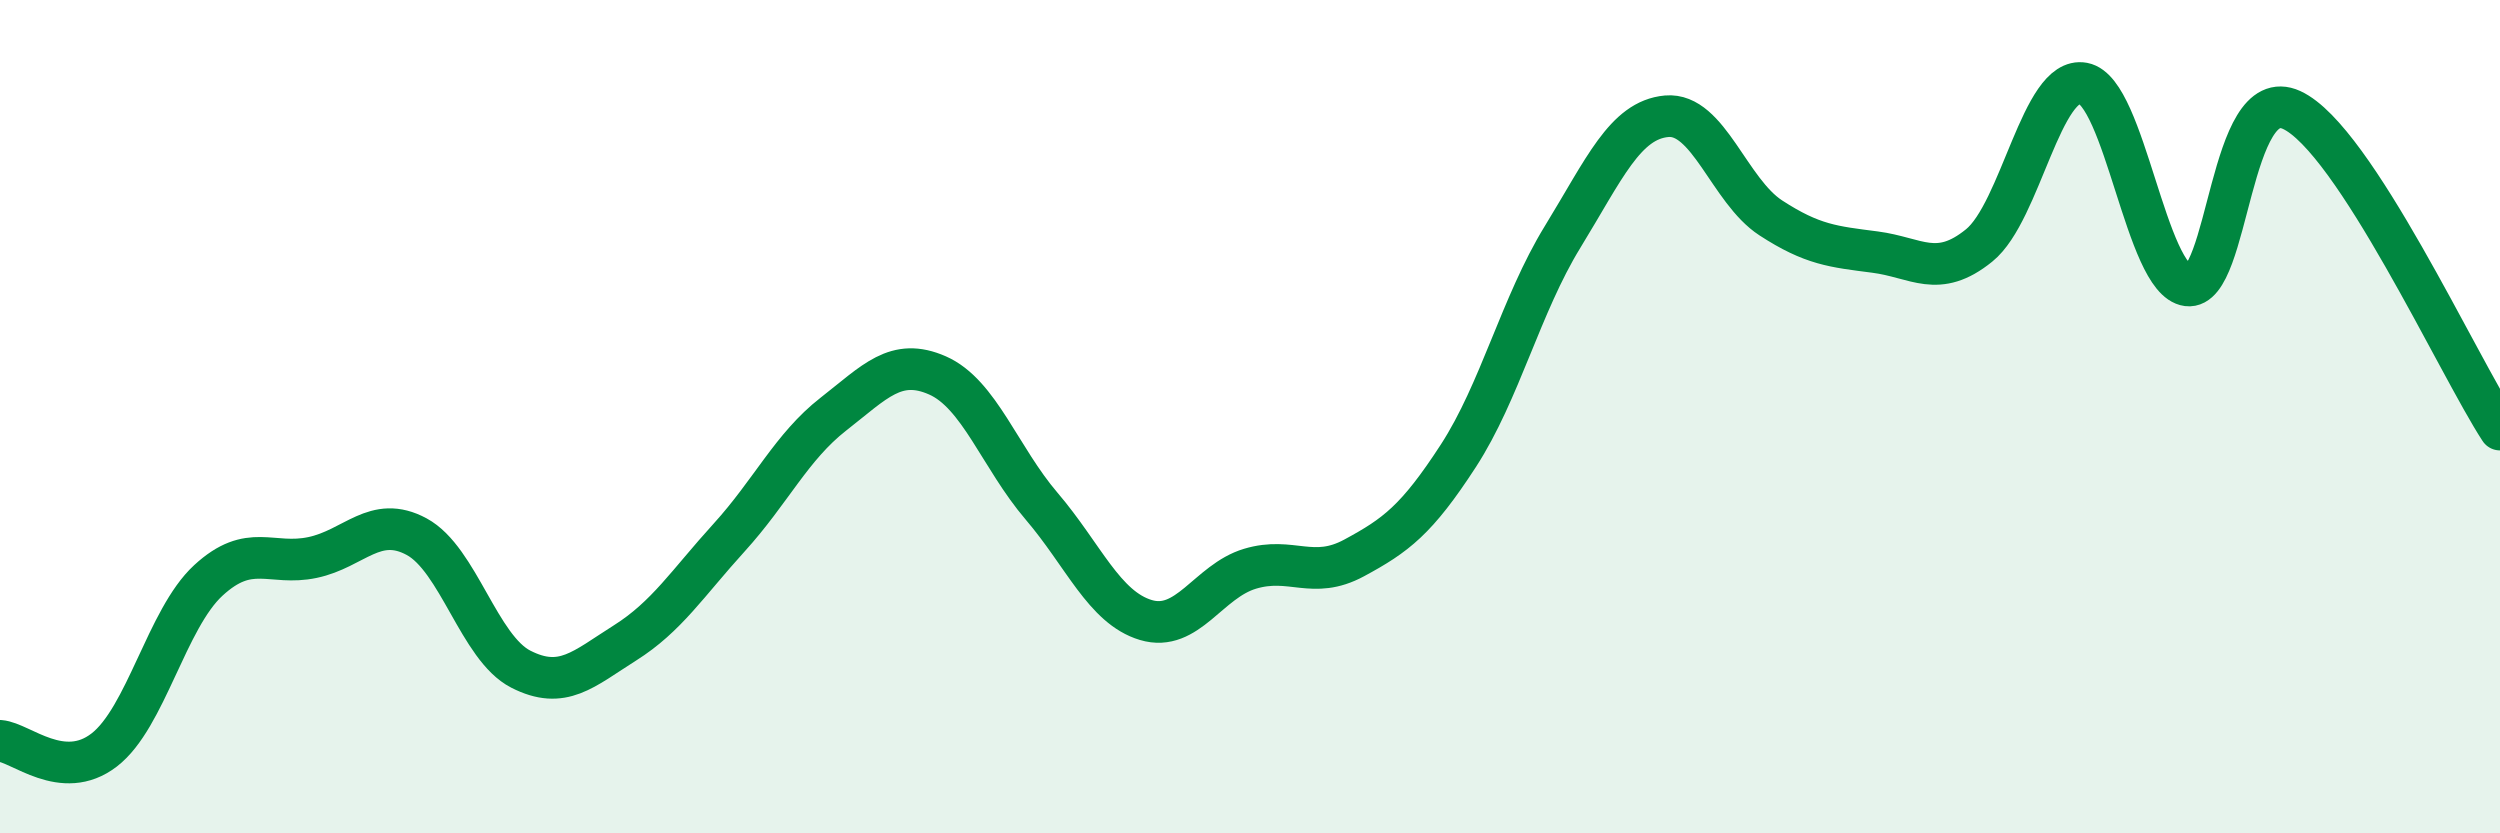 
    <svg width="60" height="20" viewBox="0 0 60 20" xmlns="http://www.w3.org/2000/svg">
      <path
        d="M 0,17.78 C 0.5,17.82 1.5,18.77 2.5,18 C 3.5,17.23 4,14.85 5,13.93 C 6,13.01 6.5,13.59 7.5,13.38 C 8.5,13.17 9,12.34 10,12.88 C 11,13.42 11.5,15.55 12.5,16.06 C 13.5,16.57 14,16.06 15,15.43 C 16,14.8 16.5,14 17.5,12.9 C 18.5,11.8 19,10.72 20,9.94 C 21,9.16 21.5,8.57 22.5,9.01 C 23.5,9.45 24,10.98 25,12.15 C 26,13.32 26.5,14.58 27.5,14.88 C 28.5,15.18 29,13.95 30,13.65 C 31,13.35 31.5,13.93 32.5,13.39 C 33.5,12.85 34,12.48 35,10.94 C 36,9.4 36.5,7.32 37.5,5.69 C 38.5,4.06 39,2.88 40,2.79 C 41,2.7 41.5,4.58 42.5,5.23 C 43.5,5.88 44,5.92 45,6.05 C 46,6.18 46.5,6.7 47.5,5.89 C 48.5,5.08 49,1.81 50,2 C 51,2.19 51.5,6.72 52.5,6.85 C 53.5,6.98 53.5,1.95 55,2.64 C 56.5,3.33 59,8.78 60,10.31L60 20L0 20Z"
        fill="#008740"
        opacity="0.1"
        stroke-linecap="round"
        stroke-linejoin="round"
      />
      <path
        d="M 0,17.78 C 0.5,17.82 1.5,18.77 2.5,18 C 3.5,17.23 4,14.85 5,13.93 C 6,13.01 6.5,13.59 7.5,13.38 C 8.5,13.17 9,12.34 10,12.88 C 11,13.42 11.5,15.55 12.5,16.06 C 13.5,16.57 14,16.06 15,15.43 C 16,14.8 16.5,14 17.5,12.9 C 18.5,11.8 19,10.72 20,9.94 C 21,9.16 21.5,8.57 22.5,9.01 C 23.5,9.45 24,10.98 25,12.15 C 26,13.32 26.5,14.58 27.5,14.88 C 28.5,15.18 29,13.95 30,13.65 C 31,13.35 31.5,13.93 32.5,13.39 C 33.5,12.85 34,12.48 35,10.94 C 36,9.4 36.5,7.32 37.5,5.69 C 38.5,4.06 39,2.88 40,2.79 C 41,2.7 41.5,4.58 42.5,5.23 C 43.5,5.88 44,5.92 45,6.05 C 46,6.18 46.5,6.7 47.5,5.89 C 48.5,5.08 49,1.81 50,2 C 51,2.19 51.5,6.72 52.5,6.85 C 53.5,6.98 53.5,1.95 55,2.64 C 56.5,3.33 59,8.78 60,10.31"
        stroke="#008740"
        stroke-width="1"
        fill="none"
        stroke-linecap="round"
        stroke-linejoin="round"
      />
    </svg>
  